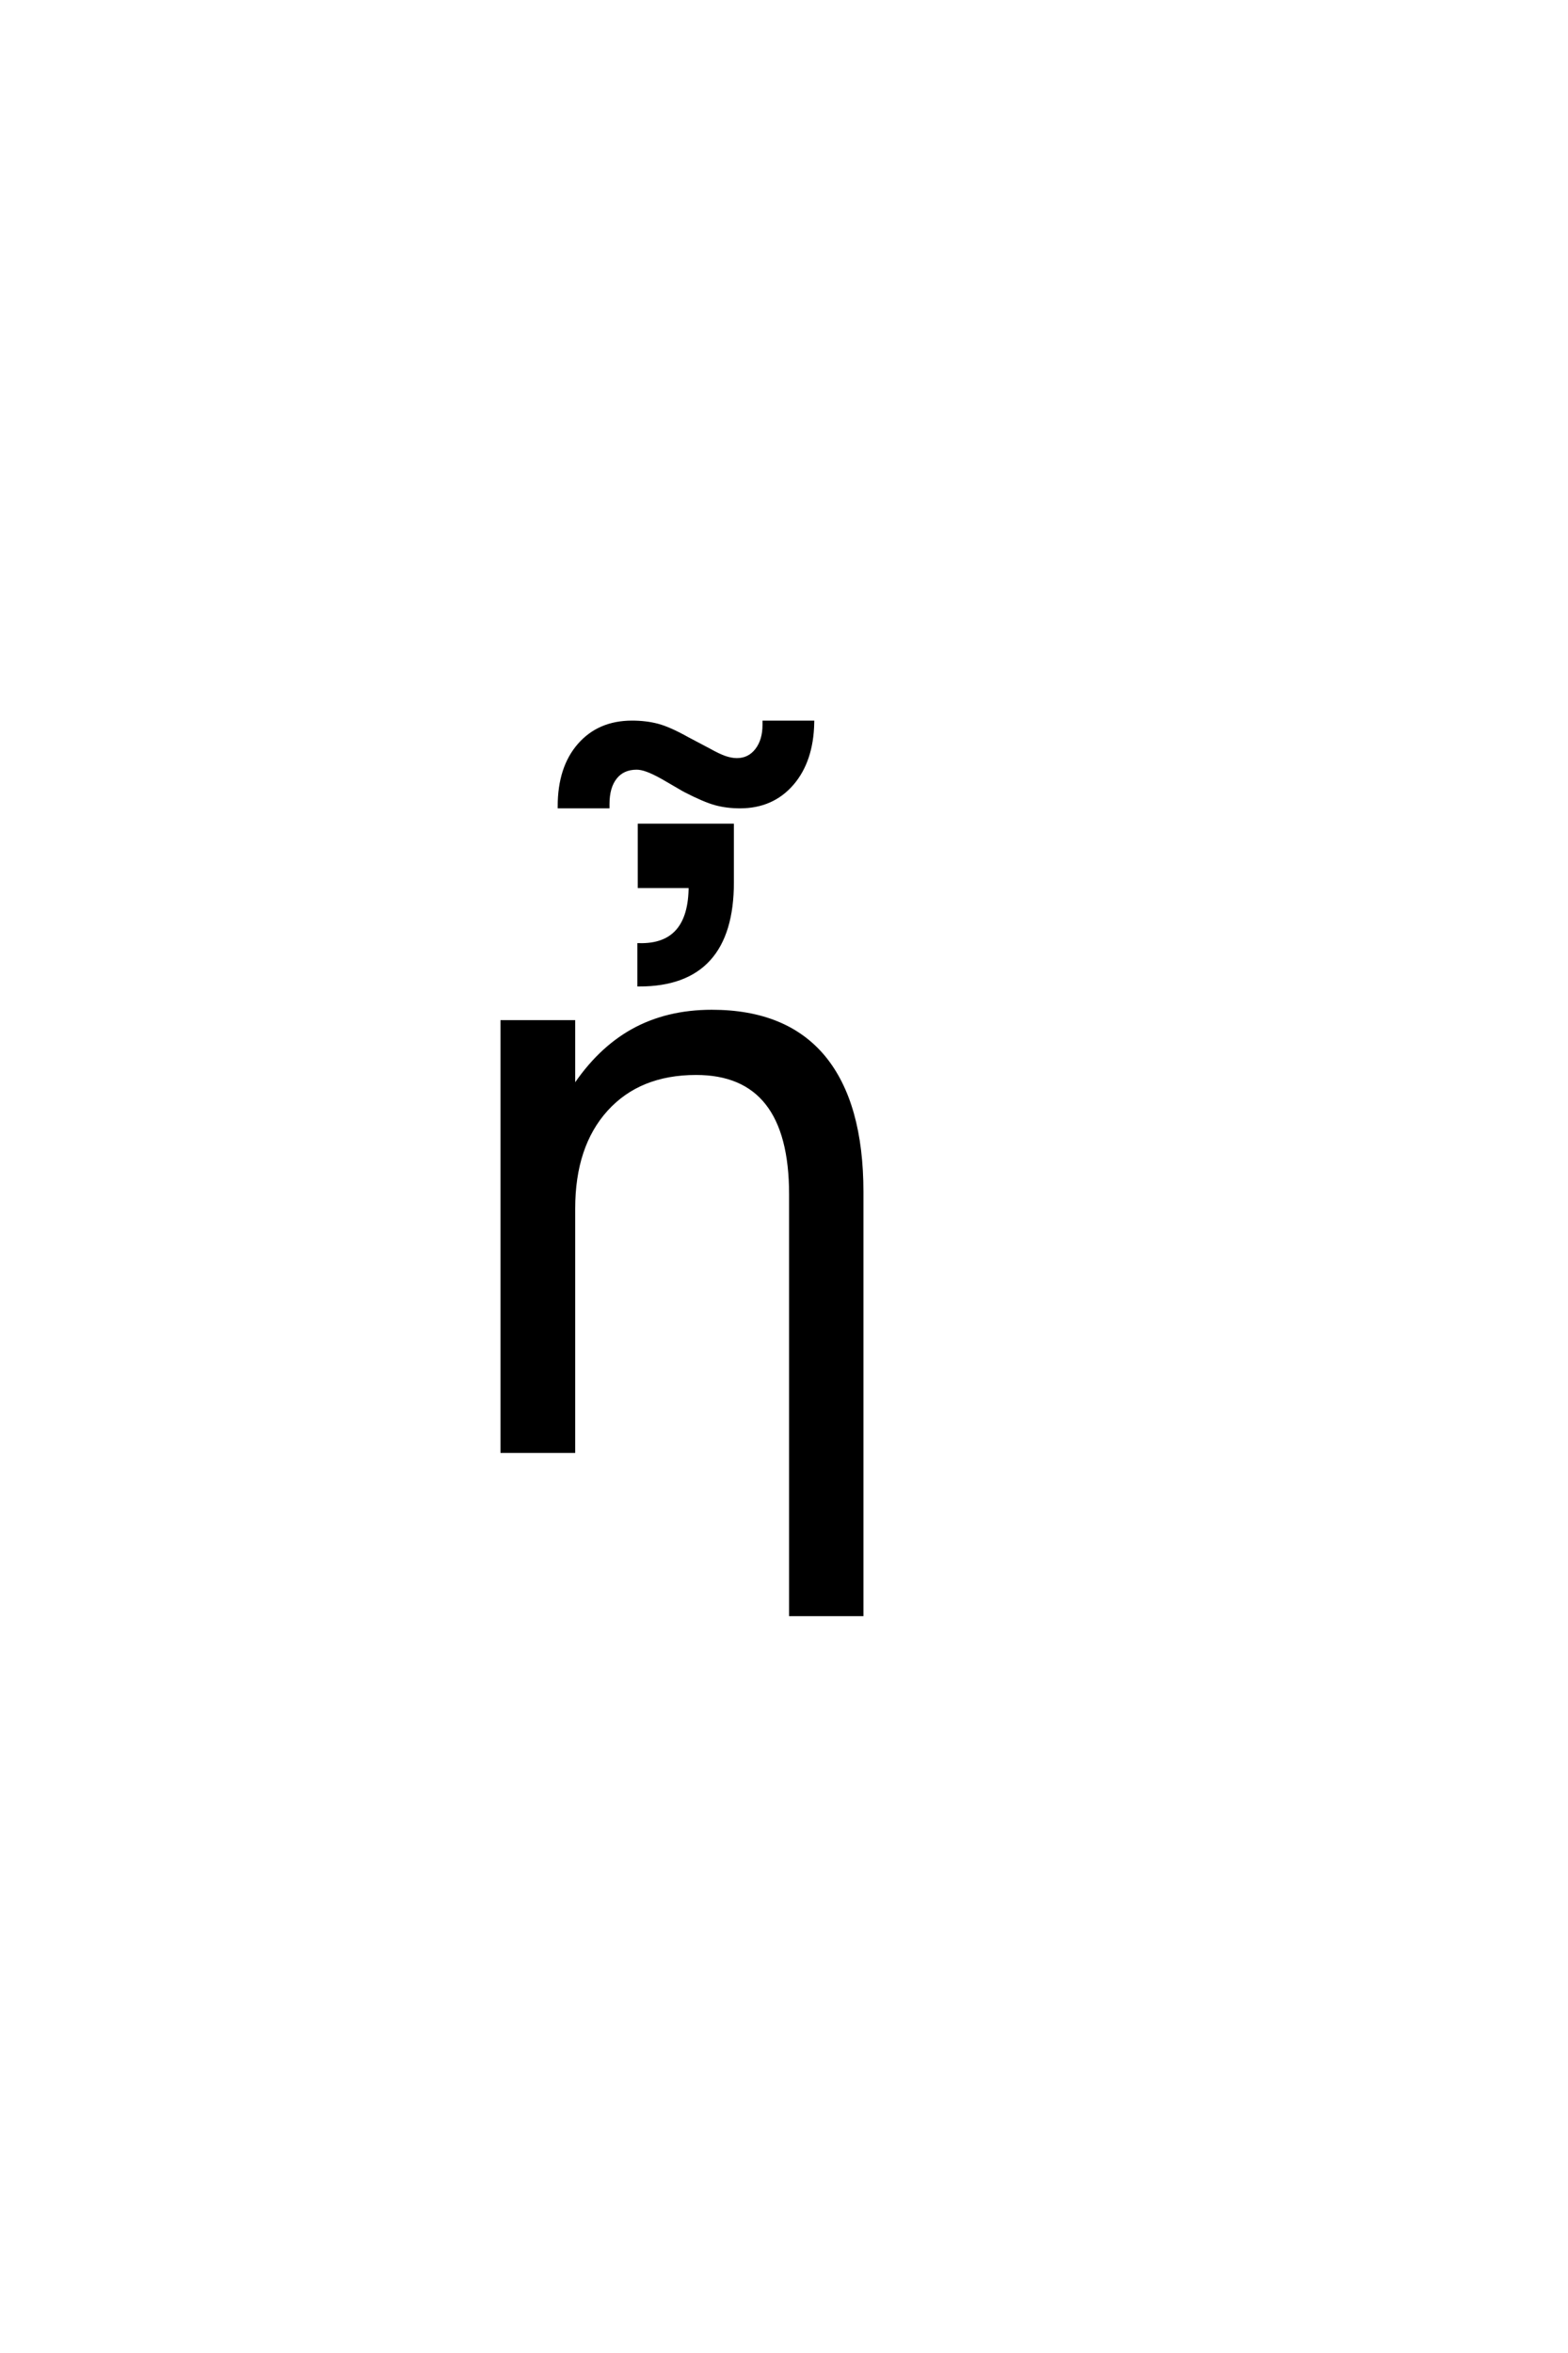 <?xml version='1.0' encoding='UTF-8'?>
<!DOCTYPE svg PUBLIC "-//W3C//DTD SVG 1.0//EN"
    "http://www.w3.org/TR/2001/REC-SVG-20010904/DTD/svg10.dtd">

<svg xmlns='http://www.w3.org/2000/svg' version='1.0'
     width='40.0' height='60.0'>

 <g transform='scale(0.1 -0.1) translate(110.0 -370.0)'>
  <path d='M109.766 66.016
L109.766 -41.609
L91.797 -41.609
L91.797 65.438
Q91.797 80.953 85.734 88.672
Q79.688 96.391 67.578 96.391
Q53.031 96.391 44.625 87.109
Q36.234 77.828 36.234 61.812
L36.234 0
L18.172 0
L18.172 109.375
L36.234 109.375
L36.234 92.391
Q42.672 102.25 51.375 107.125
Q60.156 112.016 71.578 112.016
Q90.438 112.016 100.094 100.391
Q109.766 88.672 109.766 66.016
Q109.766 88.672 109.766 66.016
M64.609 168.562
L59.047 171.797
Q56.594 173.156 55.078 173.688
Q53.578 174.234 52.406 174.234
Q48.891 174.234 46.938 171.781
Q44.984 169.344 44.984 164.953
L44.984 164.375
L32.766 164.375
Q32.766 174.234 37.797 179.984
Q42.828 185.75 51.234 185.75
Q54.75 185.75 57.719 184.969
Q60.703 184.188 65.391 181.562
L70.953 178.625
Q73.203 177.359 74.859 176.766
Q76.516 176.188 77.984 176.188
Q81.109 176.188 83.062 178.672
Q85.016 181.172 85.016 185.172
L85.016 185.75
L97.219 185.75
Q97.031 175.984 92 170.172
Q86.969 164.375 78.766 164.375
Q75.453 164.375 72.562 165.156
Q69.688 165.938 64.609 168.562
Q69.688 165.938 64.609 168.562
M76.719 145.016
Q76.719 118.953 53.094 118.953
L53.094 129
Q66.172 128.719 66.172 144.047
L53.188 144.047
L53.188 159.469
L76.719 159.469
L76.719 145.016
'
        style='fill: #000000; stroke: #000000'/>

 </g>
</svg>
